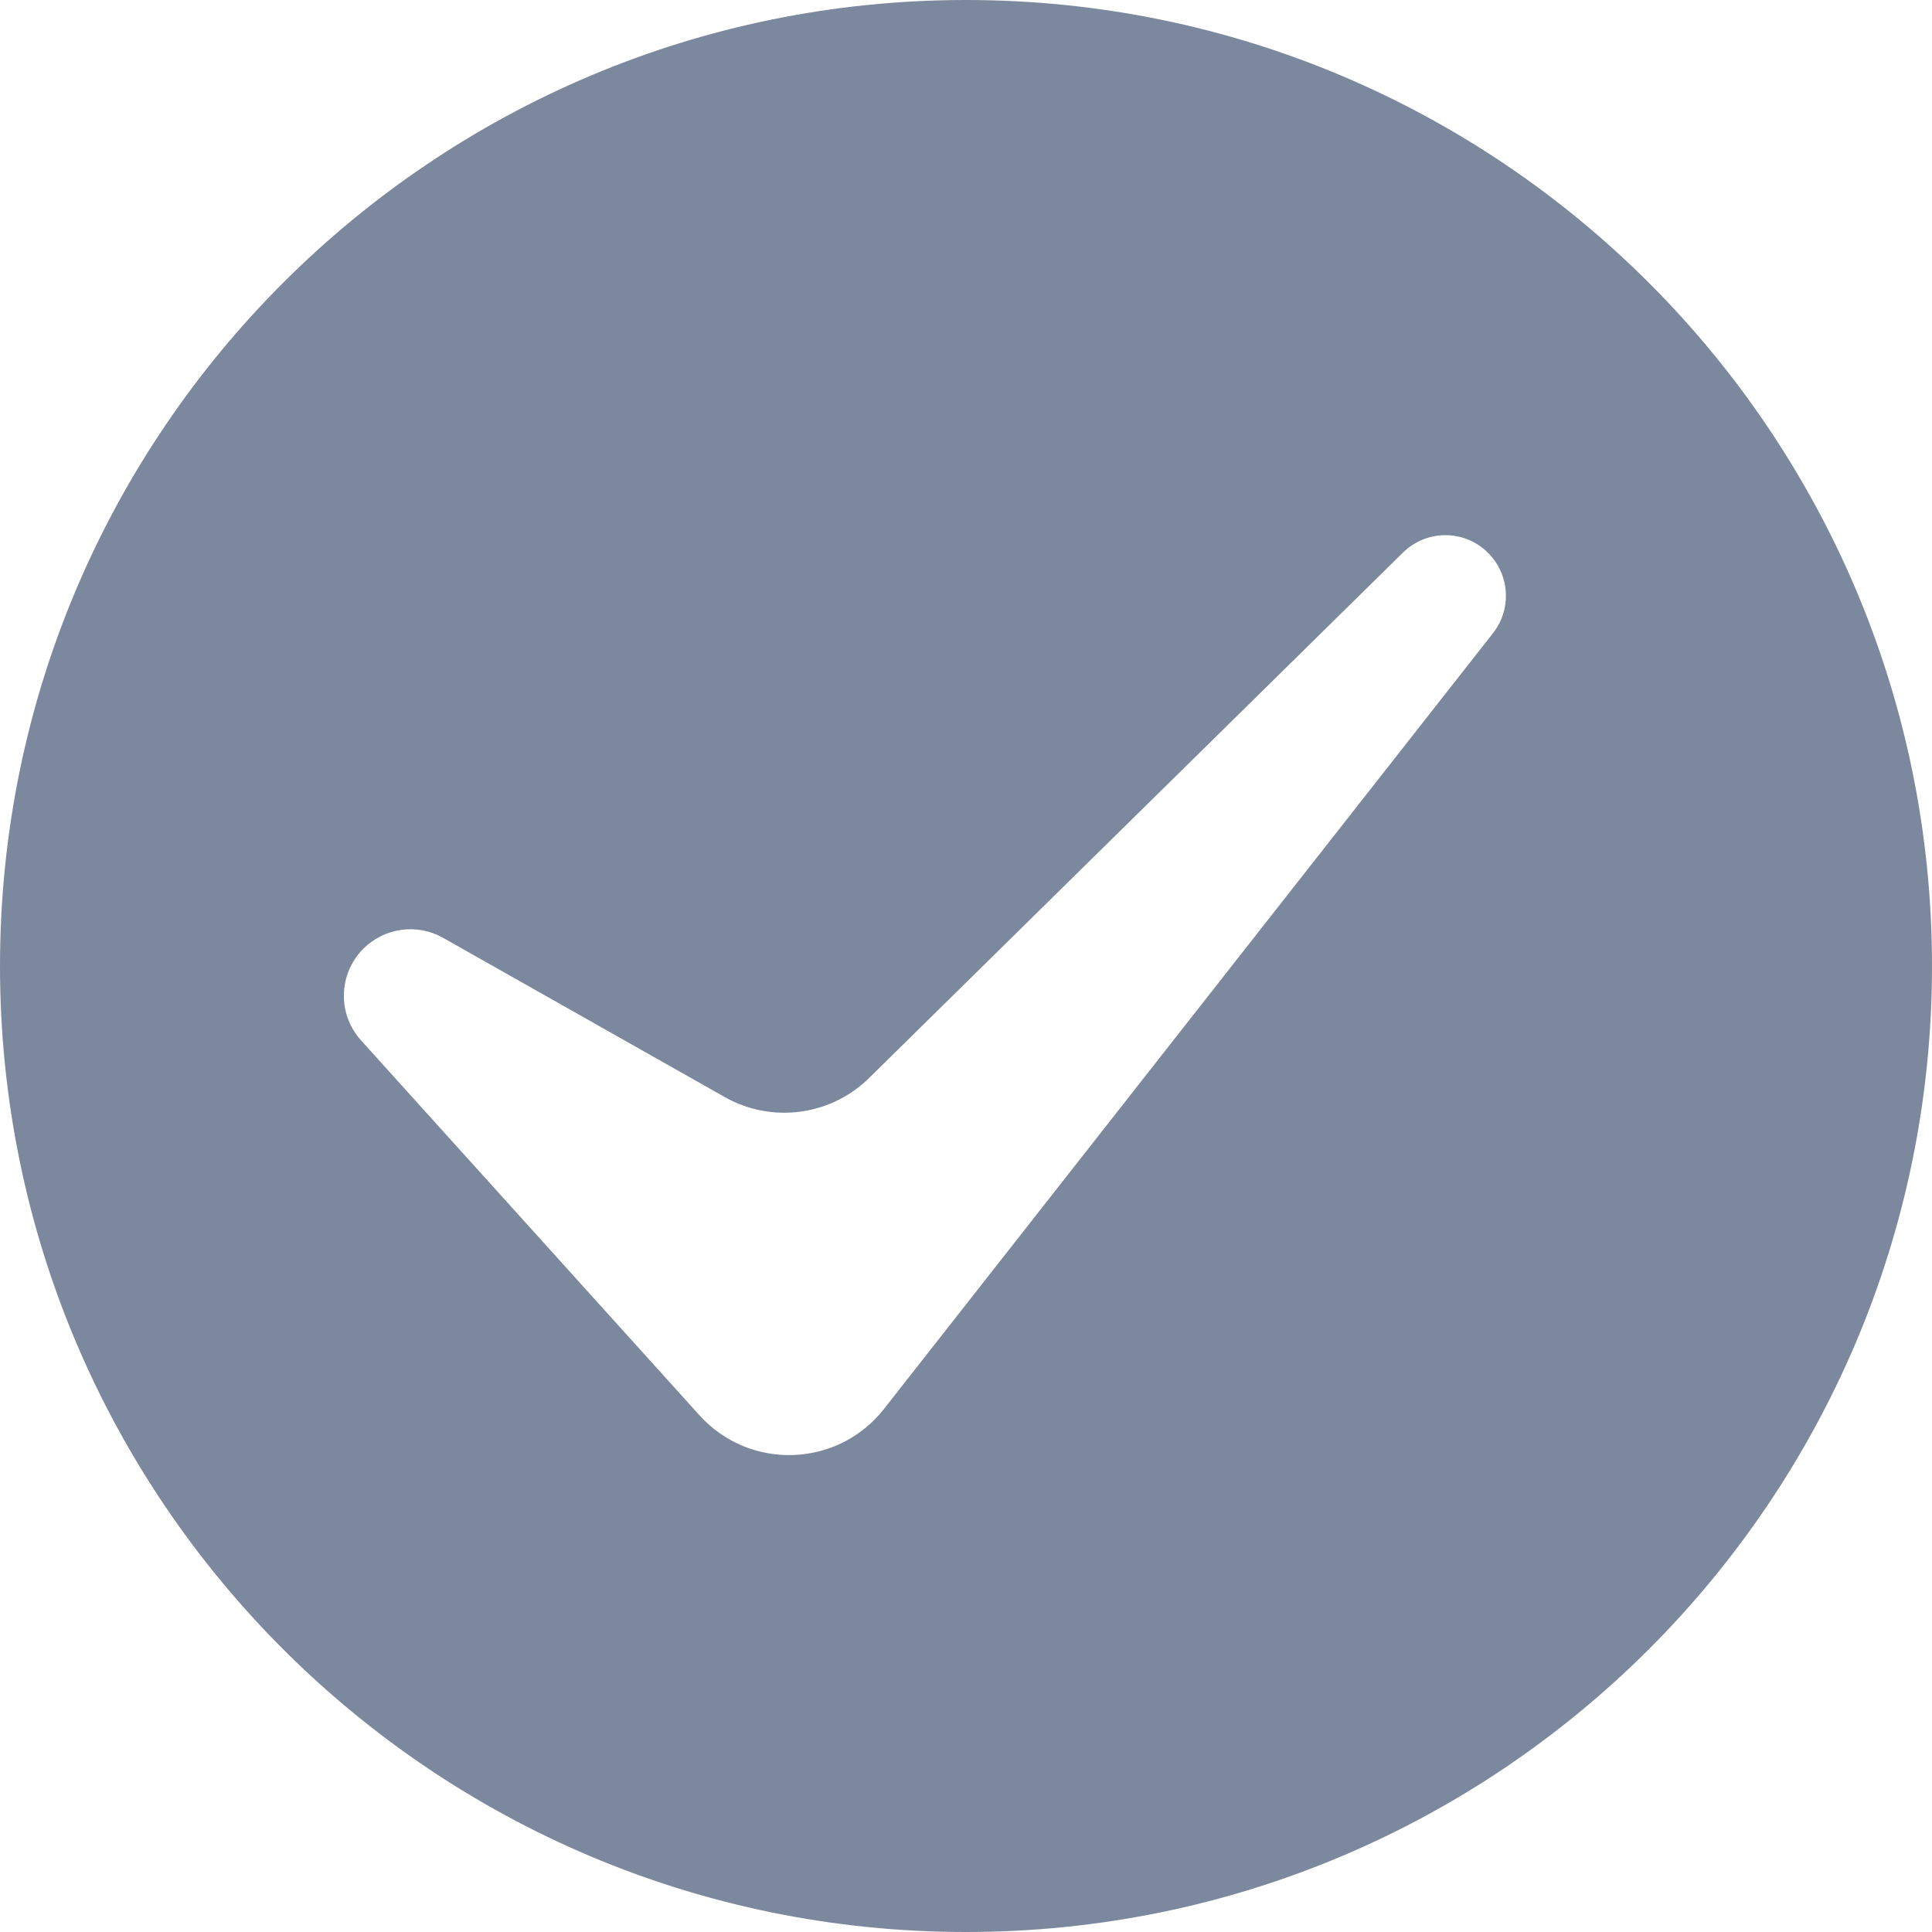 <svg width="16" height="16" viewBox="0 0 16 16" fill="none" xmlns="http://www.w3.org/2000/svg">
<path id="Subtract" fill-rule="evenodd" clip-rule="evenodd" d="M8 16C12.418 16 16 12.418 16 8C16 3.582 12.418 0 8 0C3.582 0 0 3.582 0 8C0 12.418 3.582 16 8 16ZM12.324 4.579C12.13 4.384 11.814 4.383 11.618 4.577L7.197 8.928C6.879 9.241 6.391 9.305 6.003 9.086L3.67 7.767C3.455 7.645 3.184 7.682 3.009 7.857C2.802 8.064 2.793 8.398 2.99 8.616L5.792 11.72C6.208 12.181 6.938 12.156 7.321 11.668L12.364 5.244C12.521 5.044 12.504 4.759 12.324 4.579Z" fill="#7C889D"/>
</svg>
